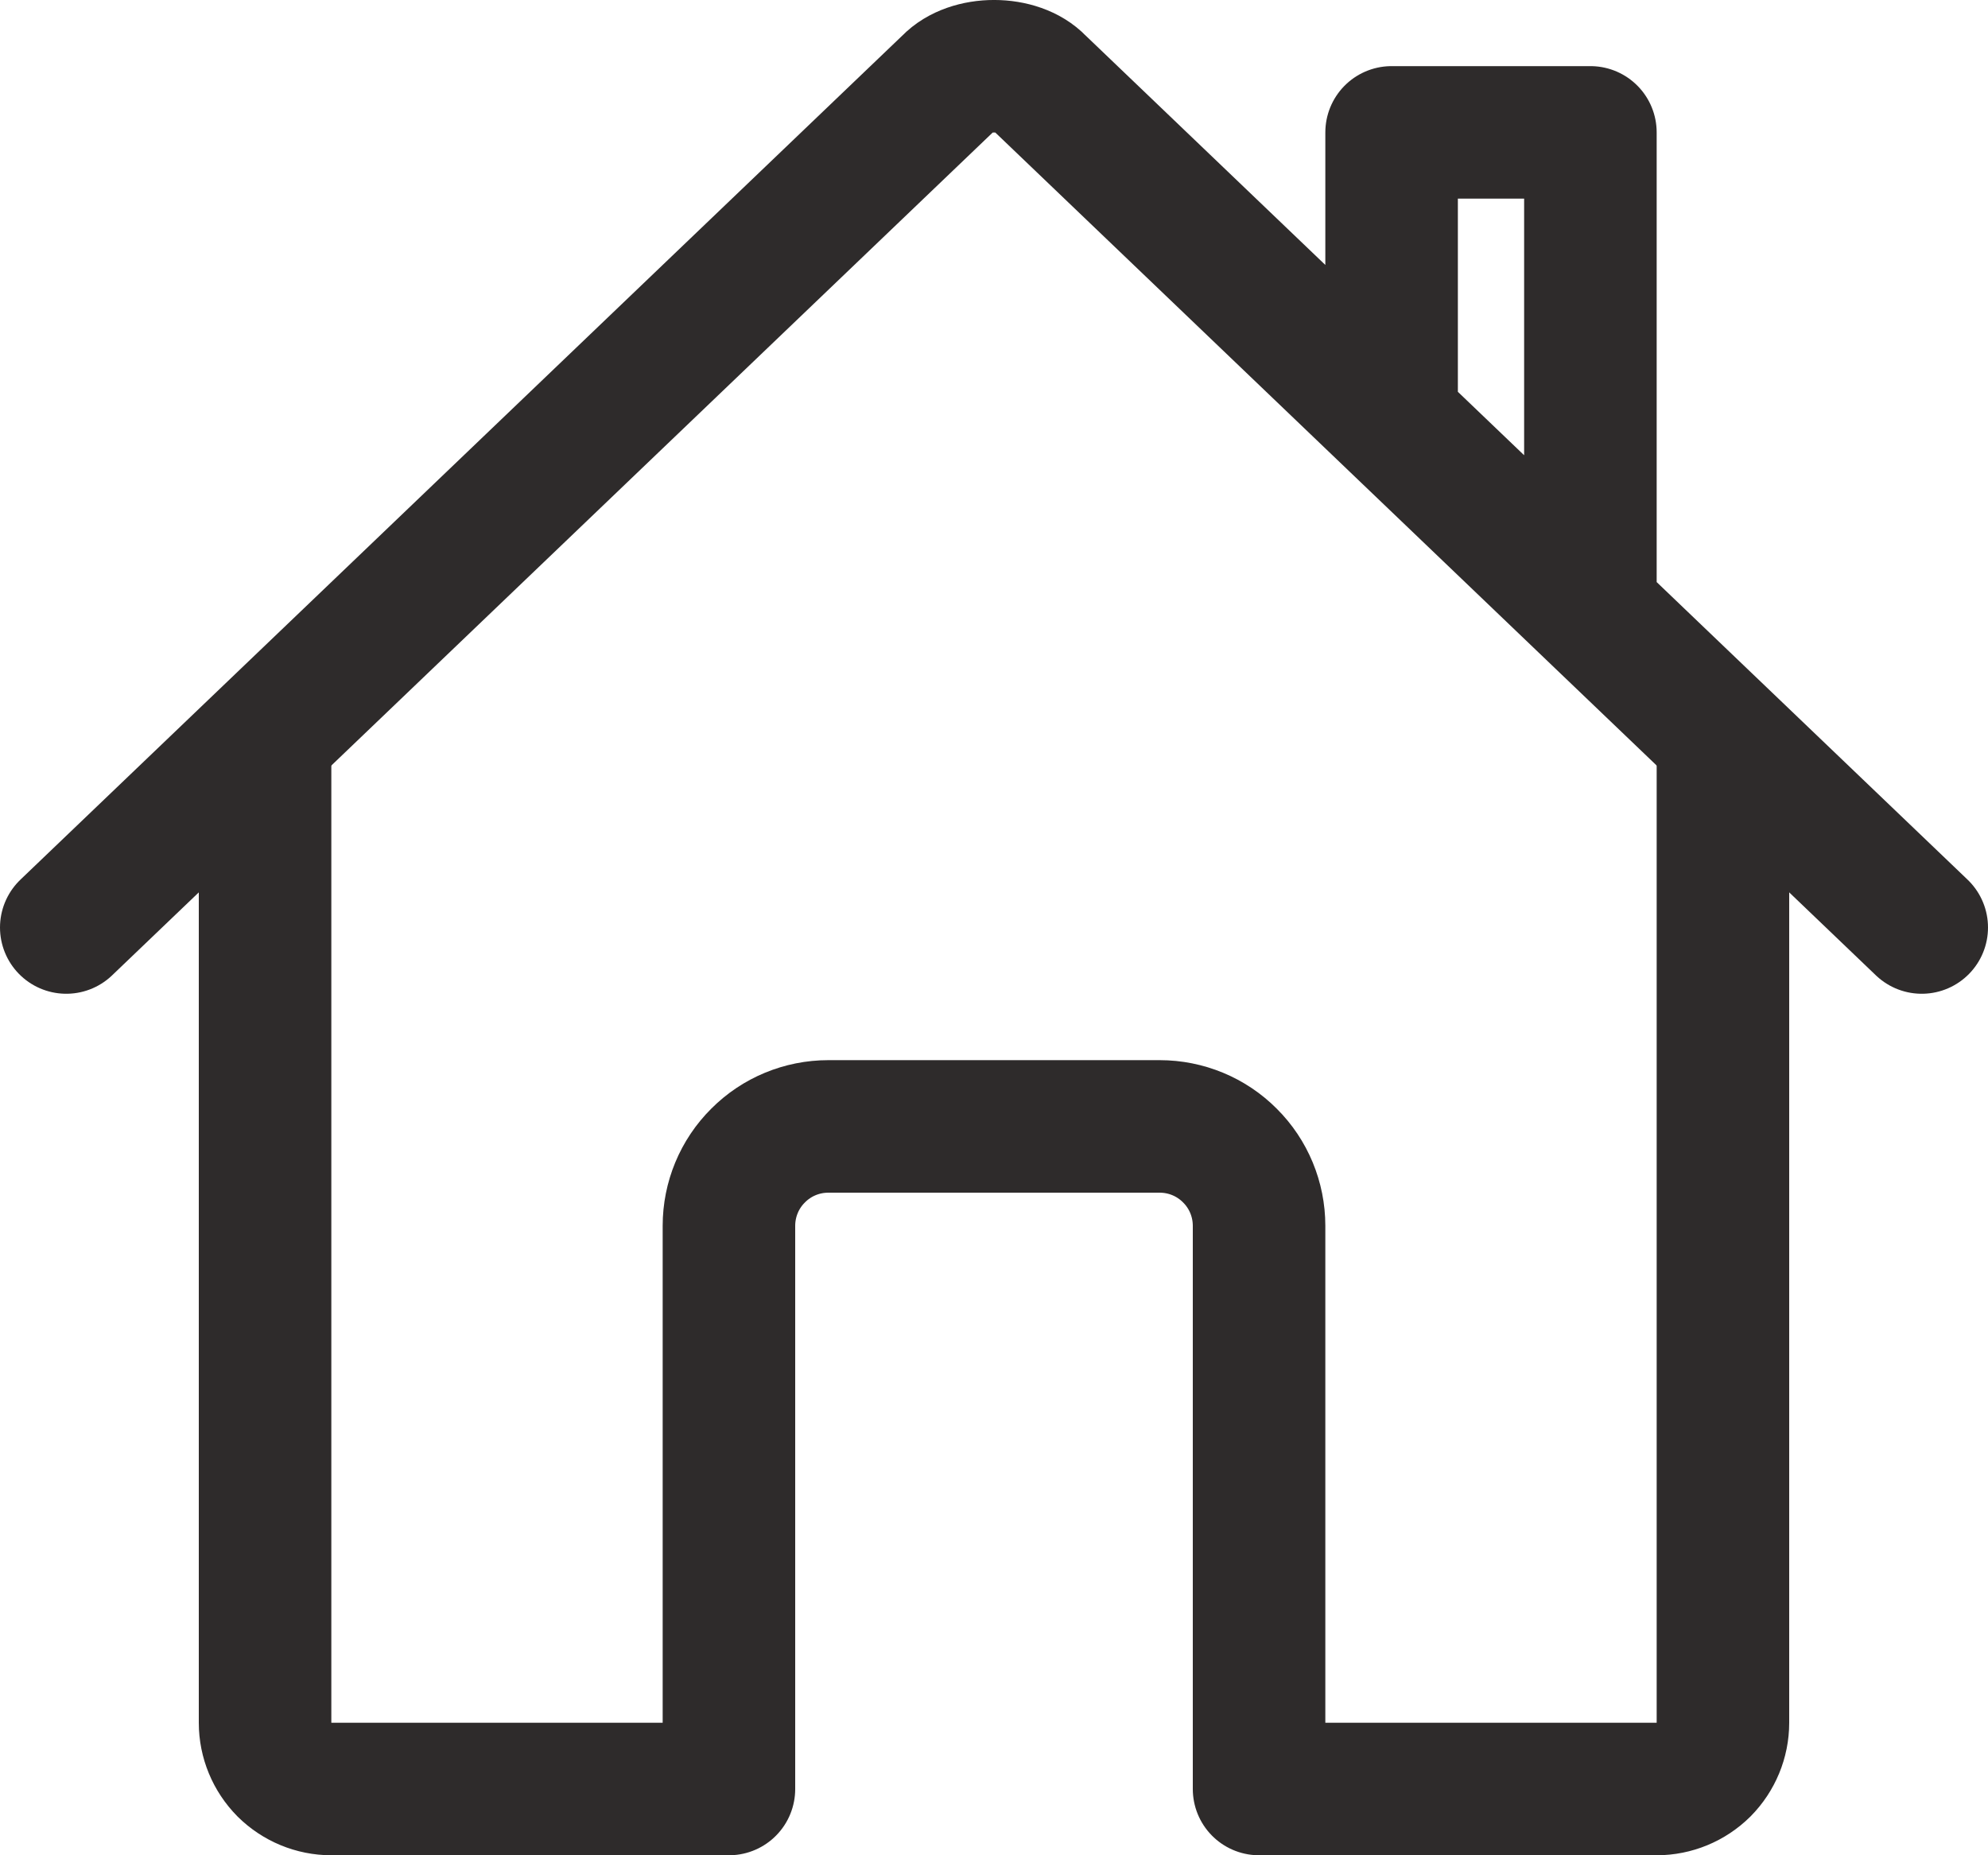 <svg xmlns="http://www.w3.org/2000/svg" fill="none" viewBox="0.5 1 15 14">
<path d="M2.5 6.625V14C2.5 14.133 2.553 14.26 2.646 14.354C2.74 14.447 2.867 14.5 3 14.5H6V10.25C6 10.051 6.079 9.86 6.22 9.72C6.36 9.579 6.551 9.5 6.75 9.5H9.25C9.449 9.5 9.64 9.579 9.78 9.72C9.921 9.86 10 10.051 10 10.25V14.5H13C13.133 14.5 13.26 14.447 13.354 14.354C13.447 14.26 13.5 14.133 13.5 14V6.625" stroke="#2E2B2B" stroke-linecap="round" stroke-linejoin="round"/>
<path d="M15 7.999L8.34 1.624C8.184 1.459 7.819 1.458 7.66 1.624L1 7.999M12.5 5.593V1.999H11V4.156" stroke="#2E2B2B" stroke-linecap="round" stroke-linejoin="round"/>
</svg>